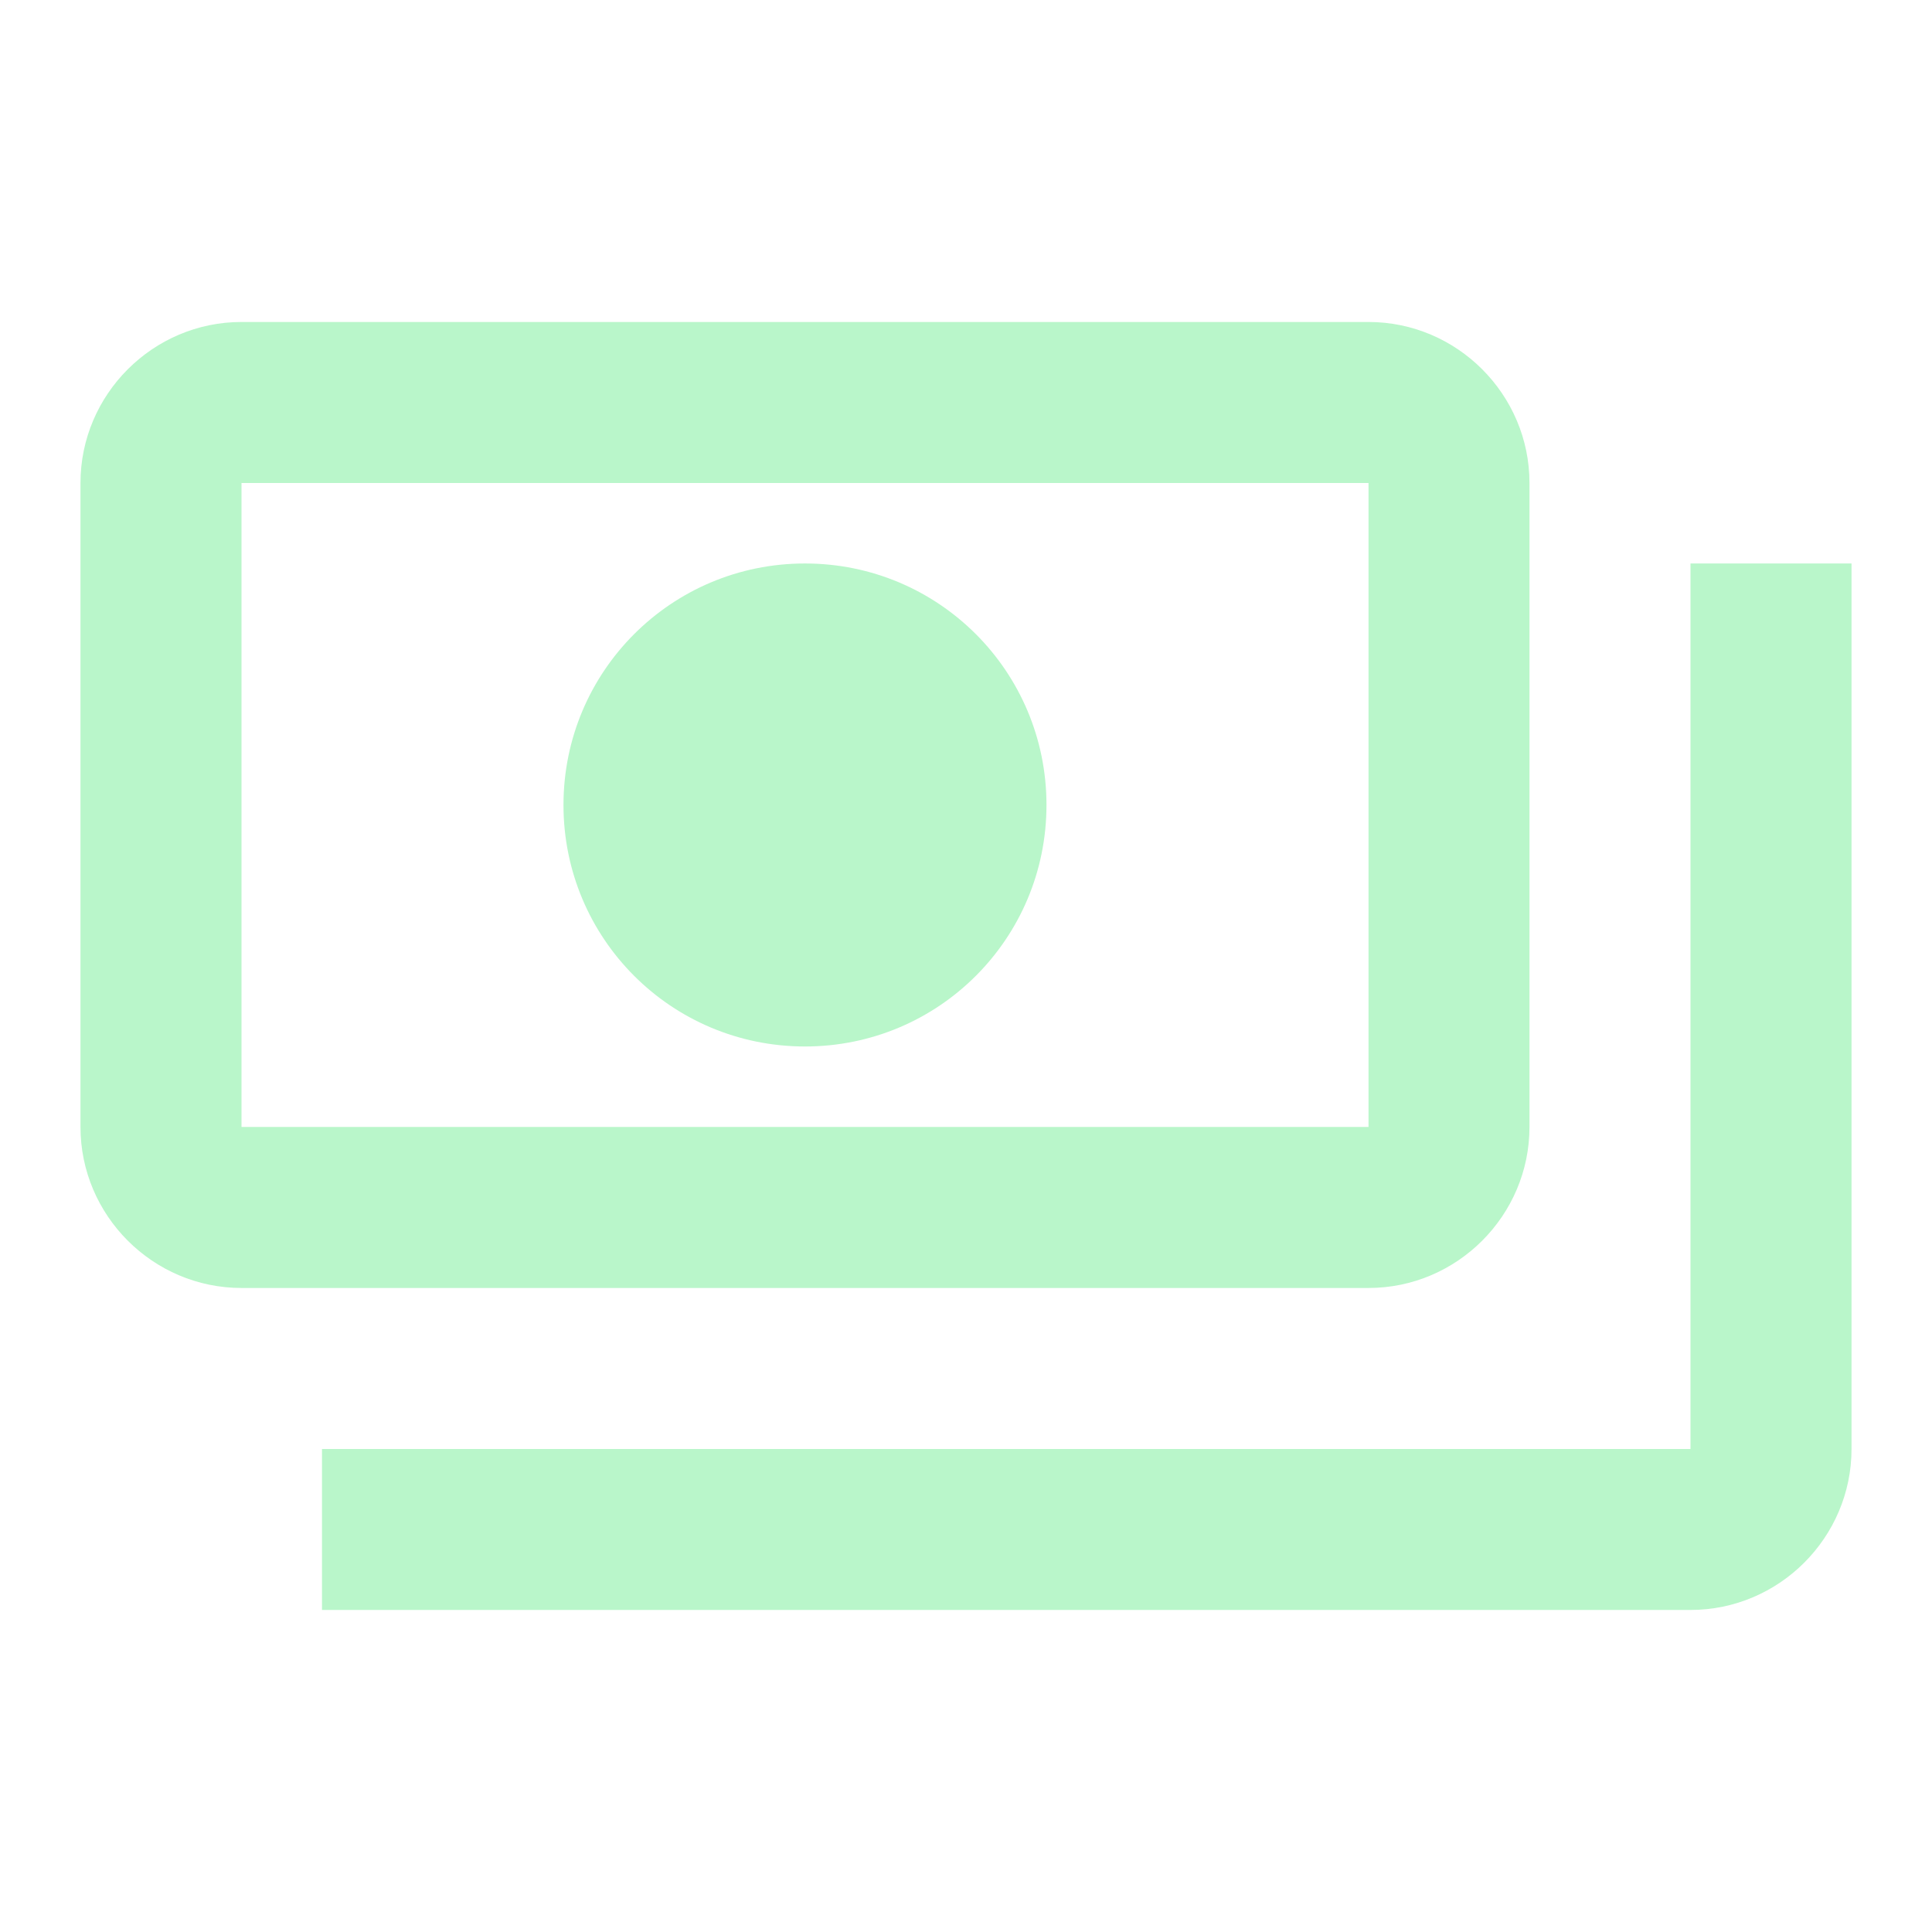 <svg width="32" height="32" viewBox="0 0 32 32" fill="none" xmlns="http://www.w3.org/2000/svg">
<path d="M25.333 18.666V8C25.333 6.533 24.133 5.333 22.667 5.333H4C2.533 5.333 1.333 6.533 1.333 8V18.666C1.333 20.133 2.533 21.333 4 21.333H22.667C24.133 21.333 25.333 20.133 25.333 18.666ZM22.667 18.666H4V8H22.667V18.666ZM13.333 9.333C11.12 9.333 9.333 11.12 9.333 13.333C9.333 15.546 11.12 17.333 13.333 17.333C15.547 17.333 17.333 15.546 17.333 13.333C17.333 11.12 15.547 9.333 13.333 9.333ZM30.667 9.333V24C30.667 25.466 29.467 26.666 28 26.666H5.333C5.333 25.333 5.333 25.466 5.333 24H28V9.333C29.467 9.333 29.333 9.333 30.667 9.333Z" fill="#B9F6CA"/>
</svg>
